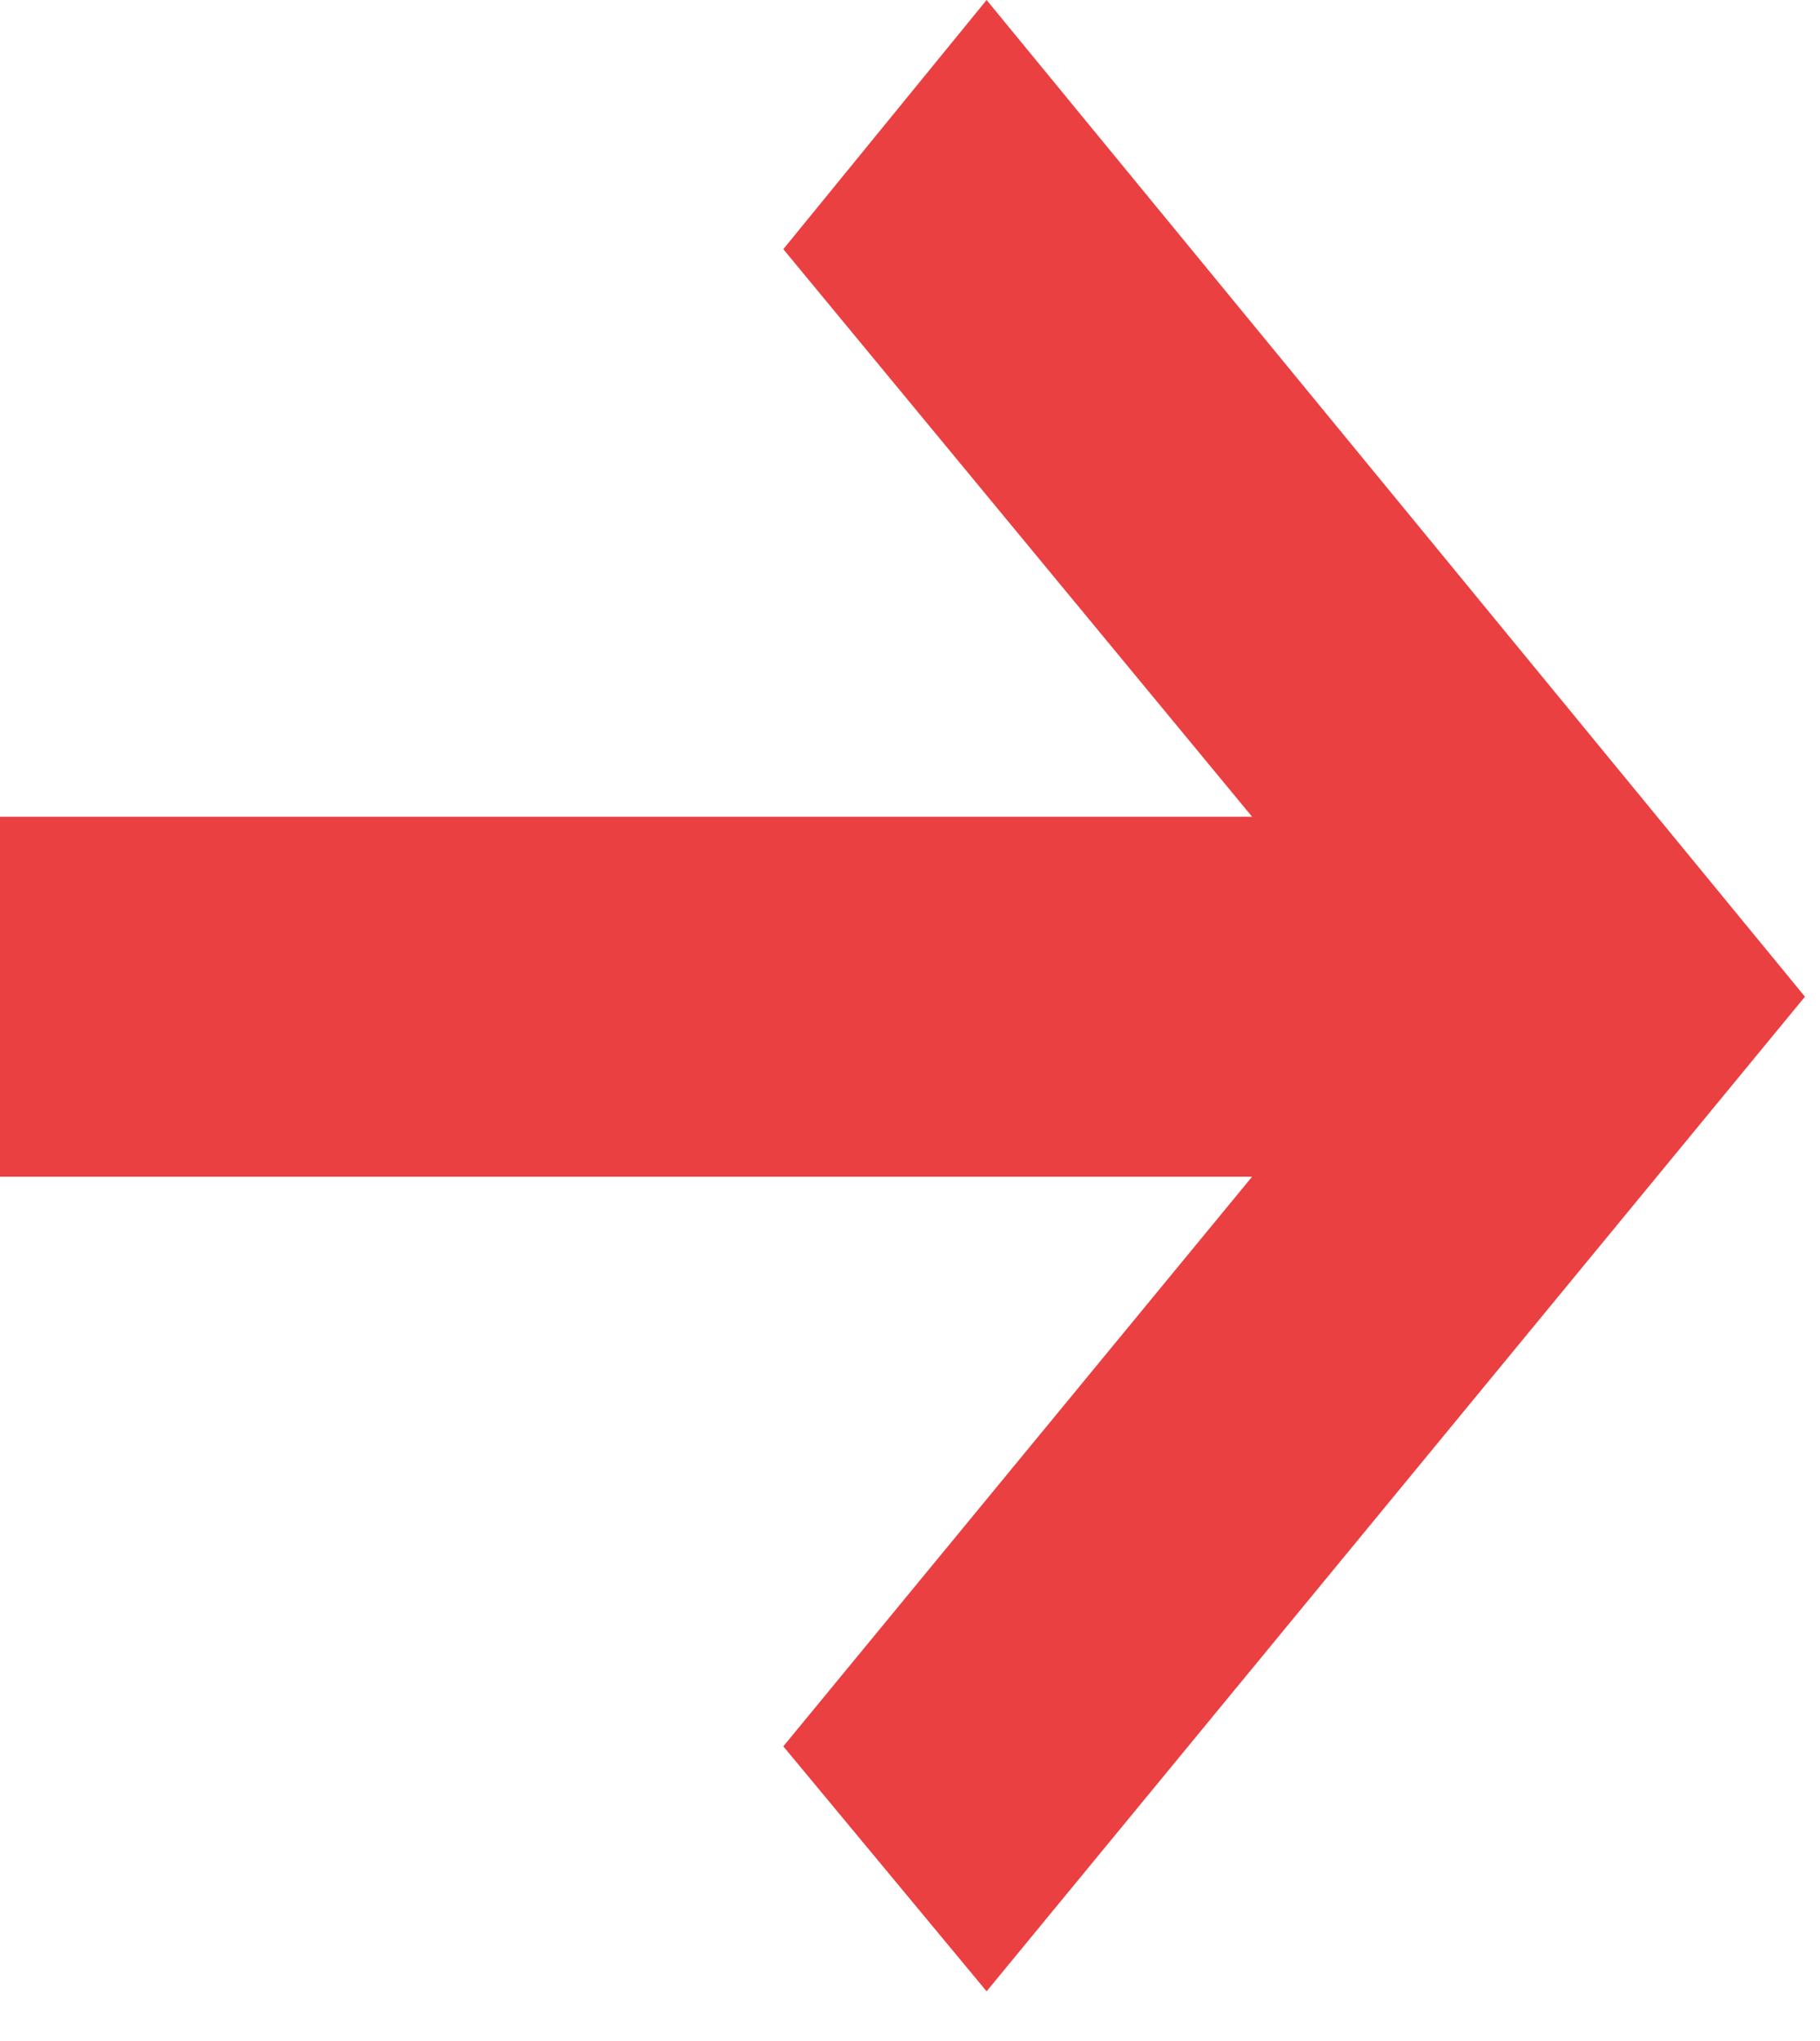 <?xml version="1.0" encoding="UTF-8"?> <svg xmlns="http://www.w3.org/2000/svg" width="33" height="37" viewBox="0 0 33 37" fill="none"> <path d="M1.47209e-05 14.806L1.44839e-05 21.331L22.703 21.331L14.203 31.658L17.889 36.099L32.727 18.068L17.889 -7.80464e-07L14.203 4.517L22.703 14.806L1.47209e-05 14.806Z" fill="#EA4041"></path> </svg> 